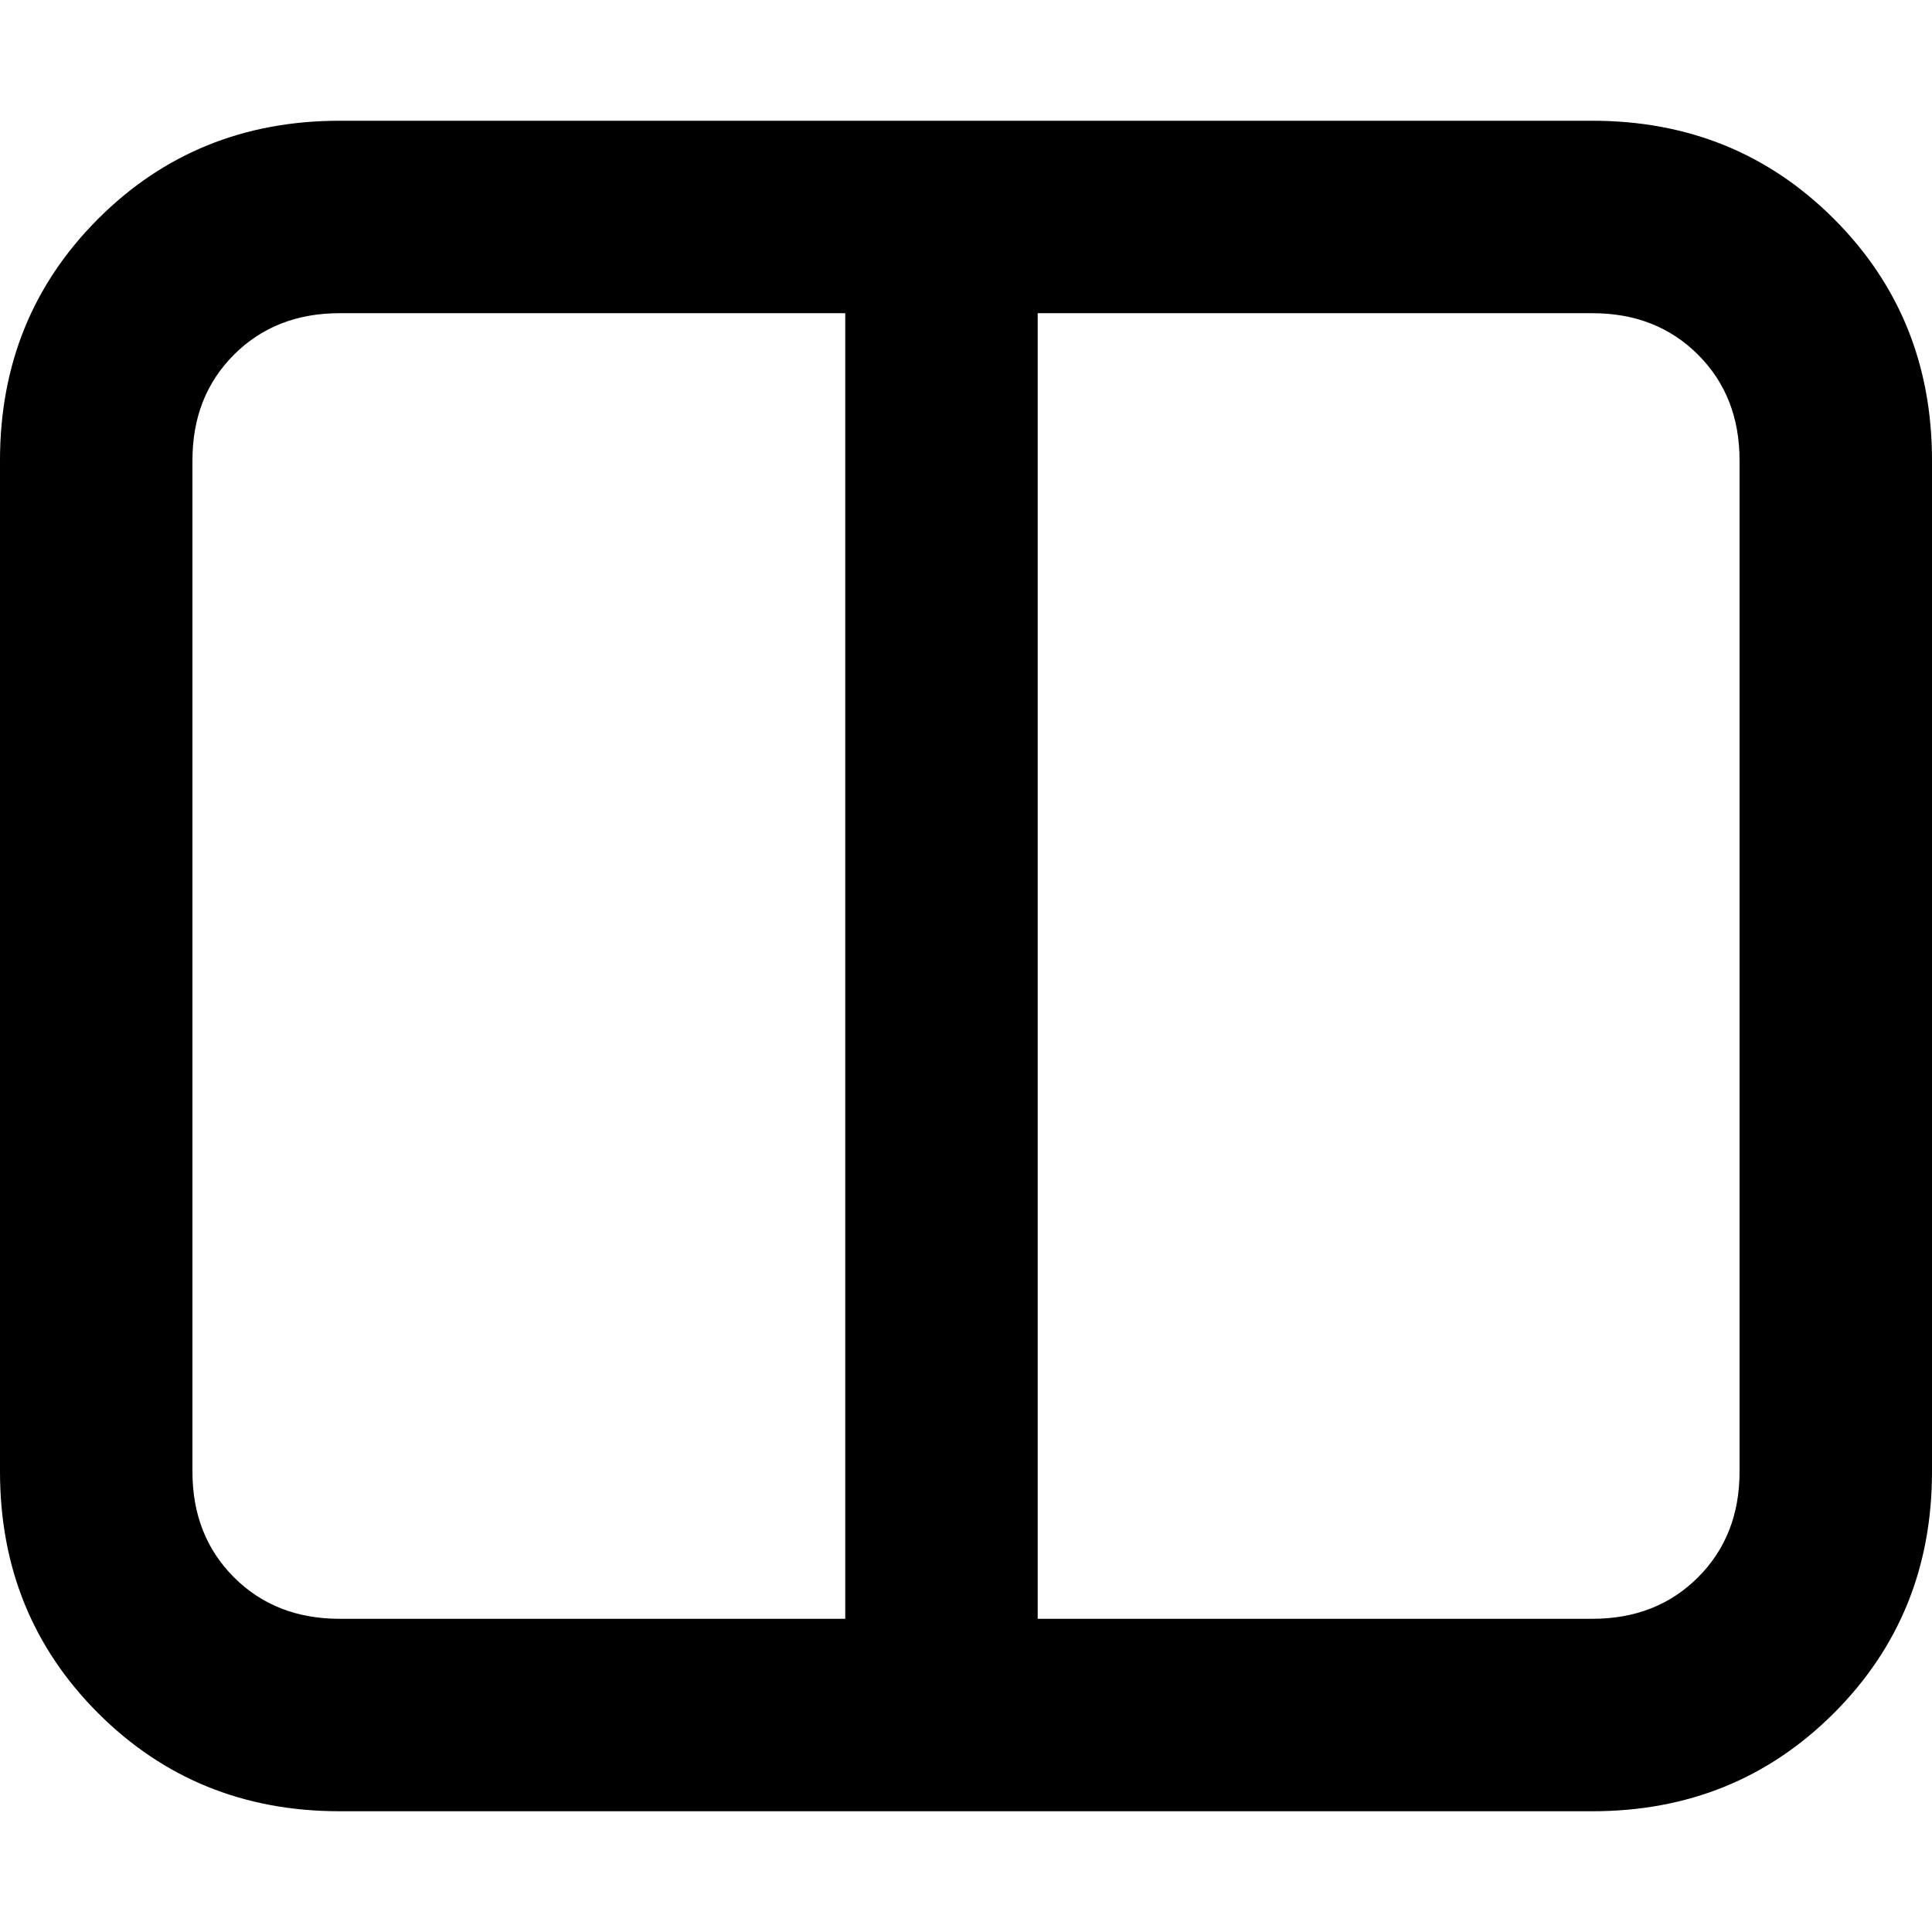 <svg xmlns="http://www.w3.org/2000/svg" viewBox="0 0 512 512">
	<path d="M422 32q38 0 64 26t26 64v268q0 38-26 64t-64 26H90q-38 0-64-26T0 390V122q0-38 26-64t64-26h332zM51 390q0 17 11 28t28 11h134V83H90q-17 0-28 11t-11 28v268zm410-268q0-17-11-28t-28-11H275v346h147q17 0 28-11t11-28V122z"/>
</svg>